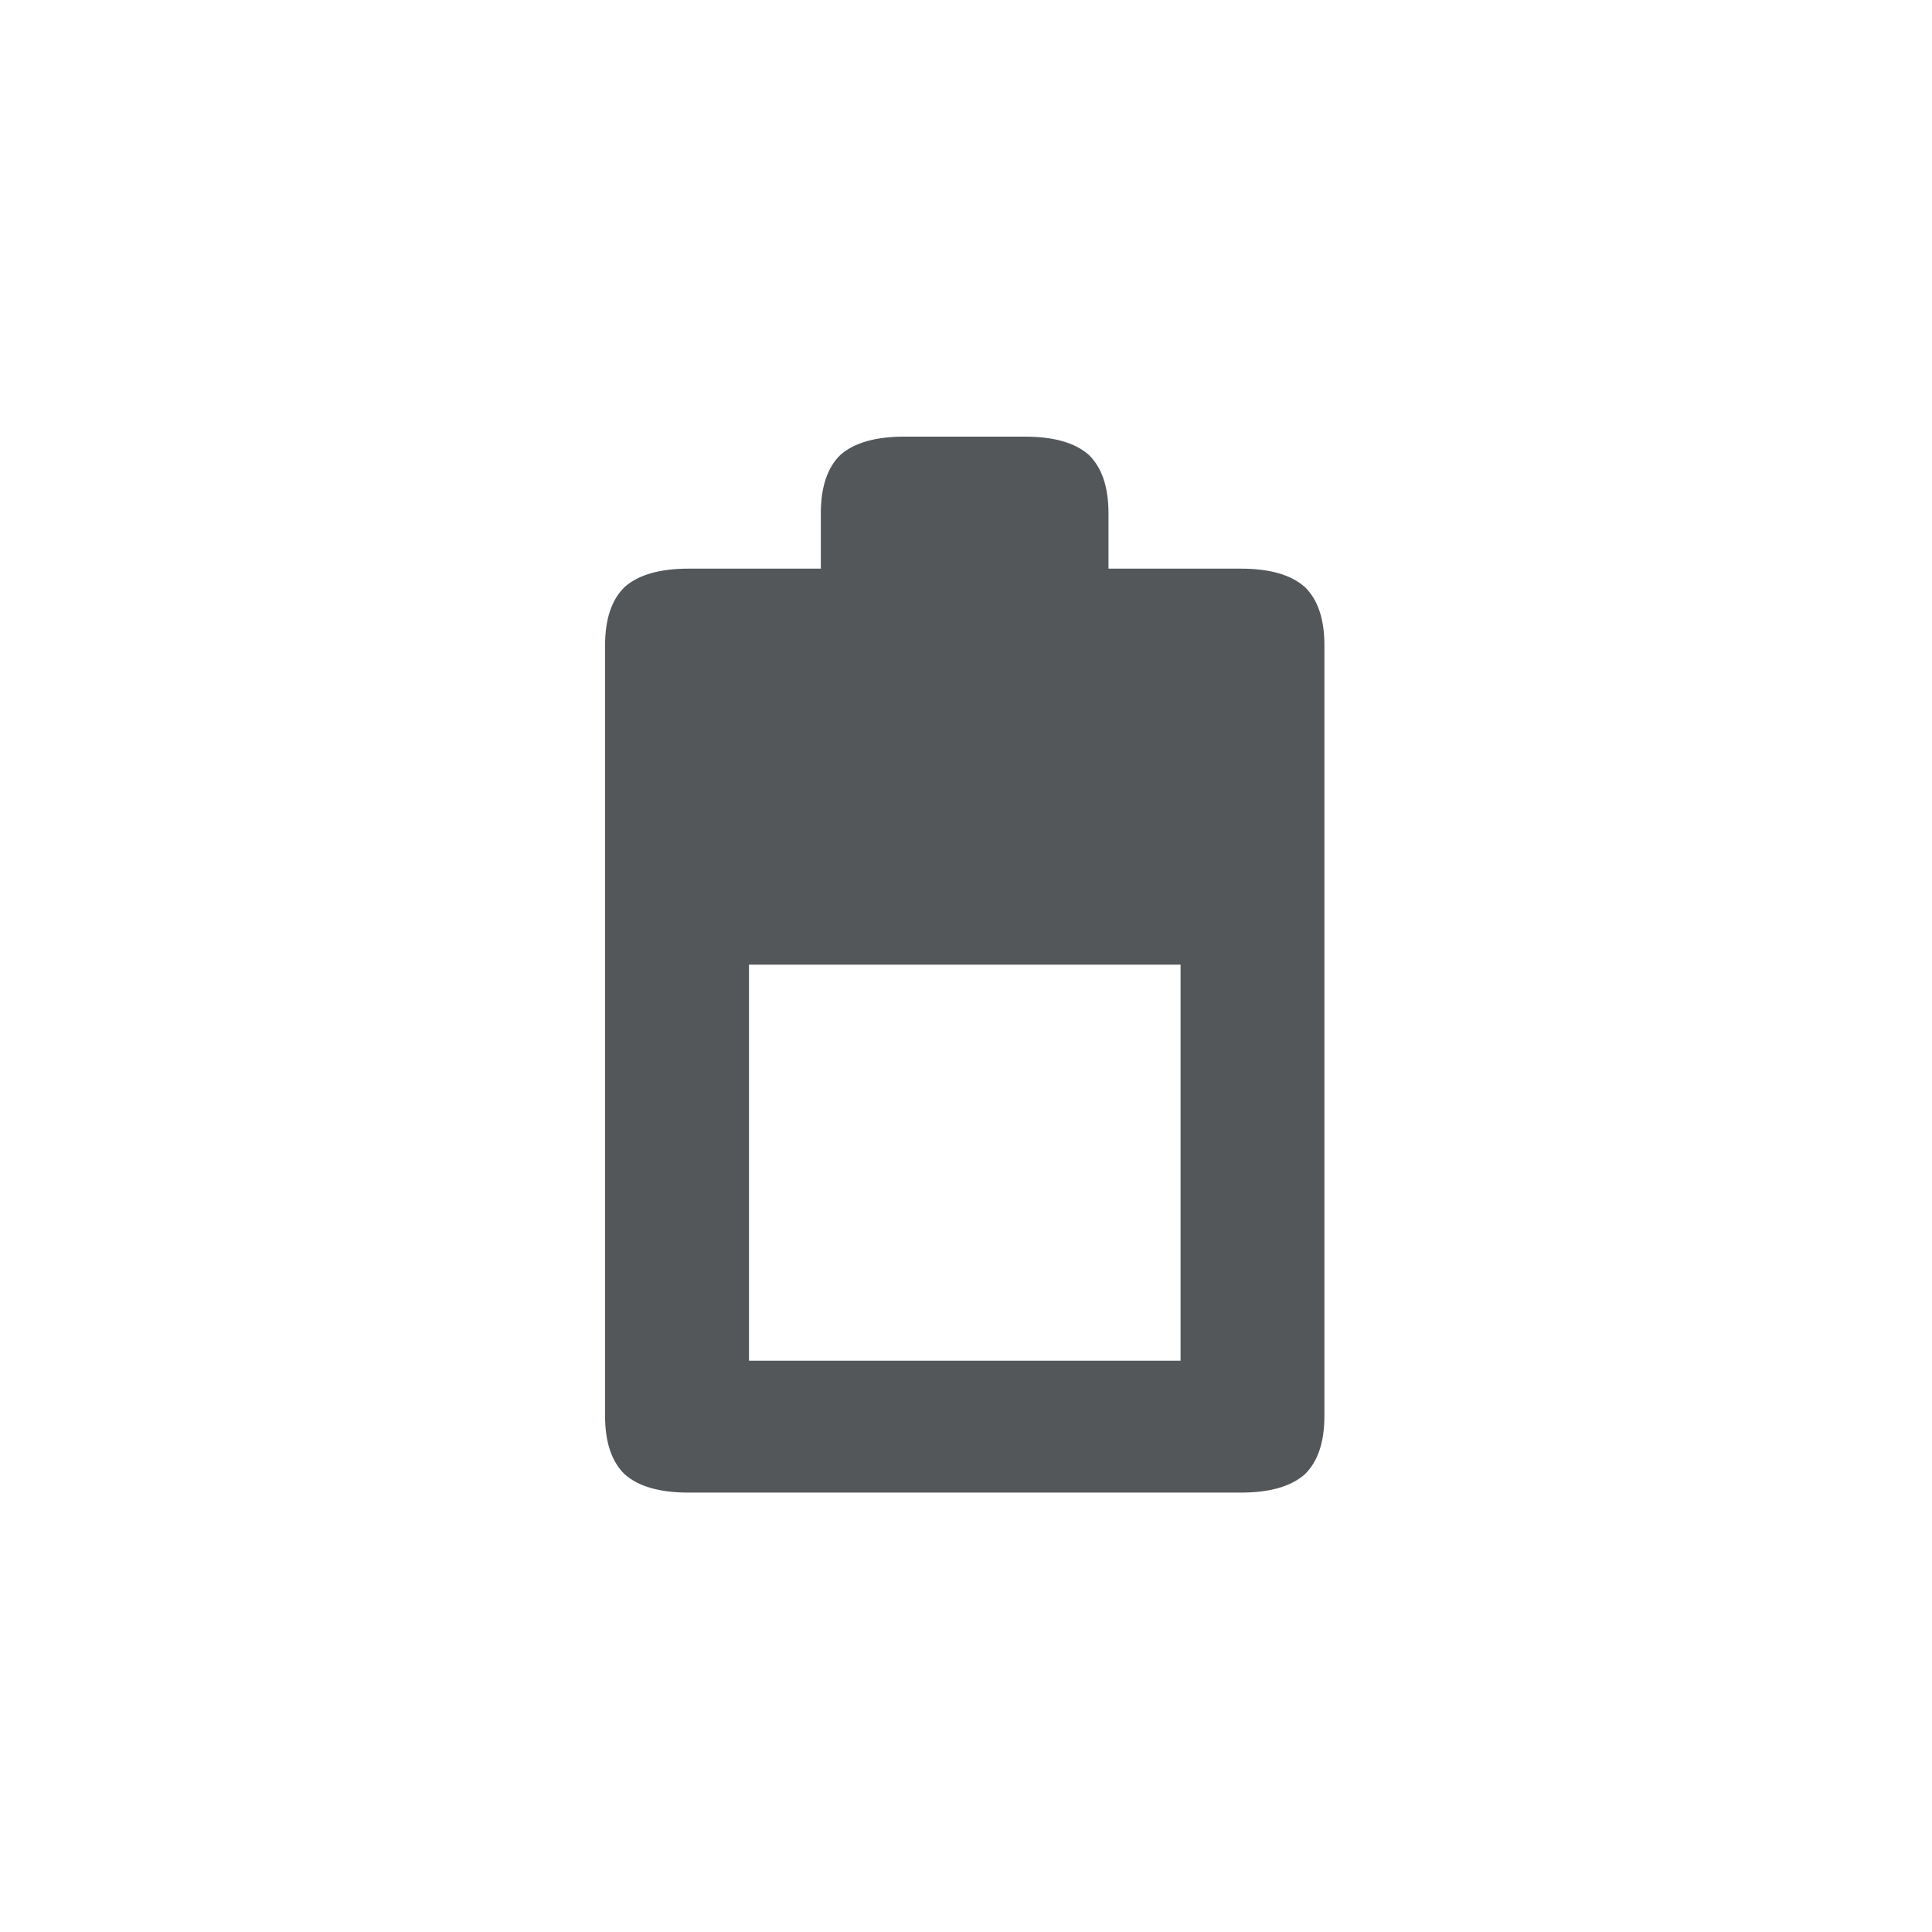 <svg xmlns="http://www.w3.org/2000/svg" width="245" height="245" viewBox="0 0 245 245"><defs><filter id="a" width="118.6%" height="118.6%" x="-9.3%" y="-9.3%" filterUnits="objectBoundingBox"><feOffset in="SourceAlpha" result="shadowOffsetOuter1"/><feGaussianBlur in="shadowOffsetOuter1" result="shadowBlurOuter1" stdDeviation="5"/><feColorMatrix in="shadowBlurOuter1" result="shadowMatrixOuter1" values="0 0 0 0 0 0 0 0 0 0 0 0 0 0 0 0 0 0 0.2 0"/><feMerge><feMergeNode in="shadowMatrixOuter1"/><feMergeNode in="SourceGraphic"/></feMerge></filter></defs><g fill="none" filter="url(#a)" transform="translate(15 15)"><circle cx="107.33" cy="107.33" r="107.33" fill="#FFF"/><path fill="#54575A" d="M150.43,59.41 C148.68,57.87 145.98,57.11 142.33,57.11 L125.57,57.11 L125.57,50.1 C125.57,46.75 124.73,44.28 123.06,42.67 C121.32,41.14 118.62,40.37 114.97,40.37 L99.69,40.37 C96.04,40.37 93.34,41.14 91.59,42.67 C89.92,44.28 89.09,46.75 89.09,50.1 L89.09,57.11 L72.33,57.11 C68.68,57.11 65.99,57.88 64.24,59.41 C62.57,61.01 61.73,63.49 61.73,66.83 L61.73,164.55 C61.73,167.9 62.57,170.38 64.24,171.98 C65.99,173.52 68.69,174.28 72.33,174.28 L142.34,174.28 C145.99,174.28 148.69,173.51 150.44,171.98 C152.11,170.38 152.95,167.9 152.95,164.55 L152.95,66.83 C152.95,63.48 152.11,61.01 150.44,59.41 M79.98,107.33 L134.71,107.33 L134.71,157.55 L79.98,157.55 L79.98,107.33 L79.98,107.33 Z"/></g></svg>